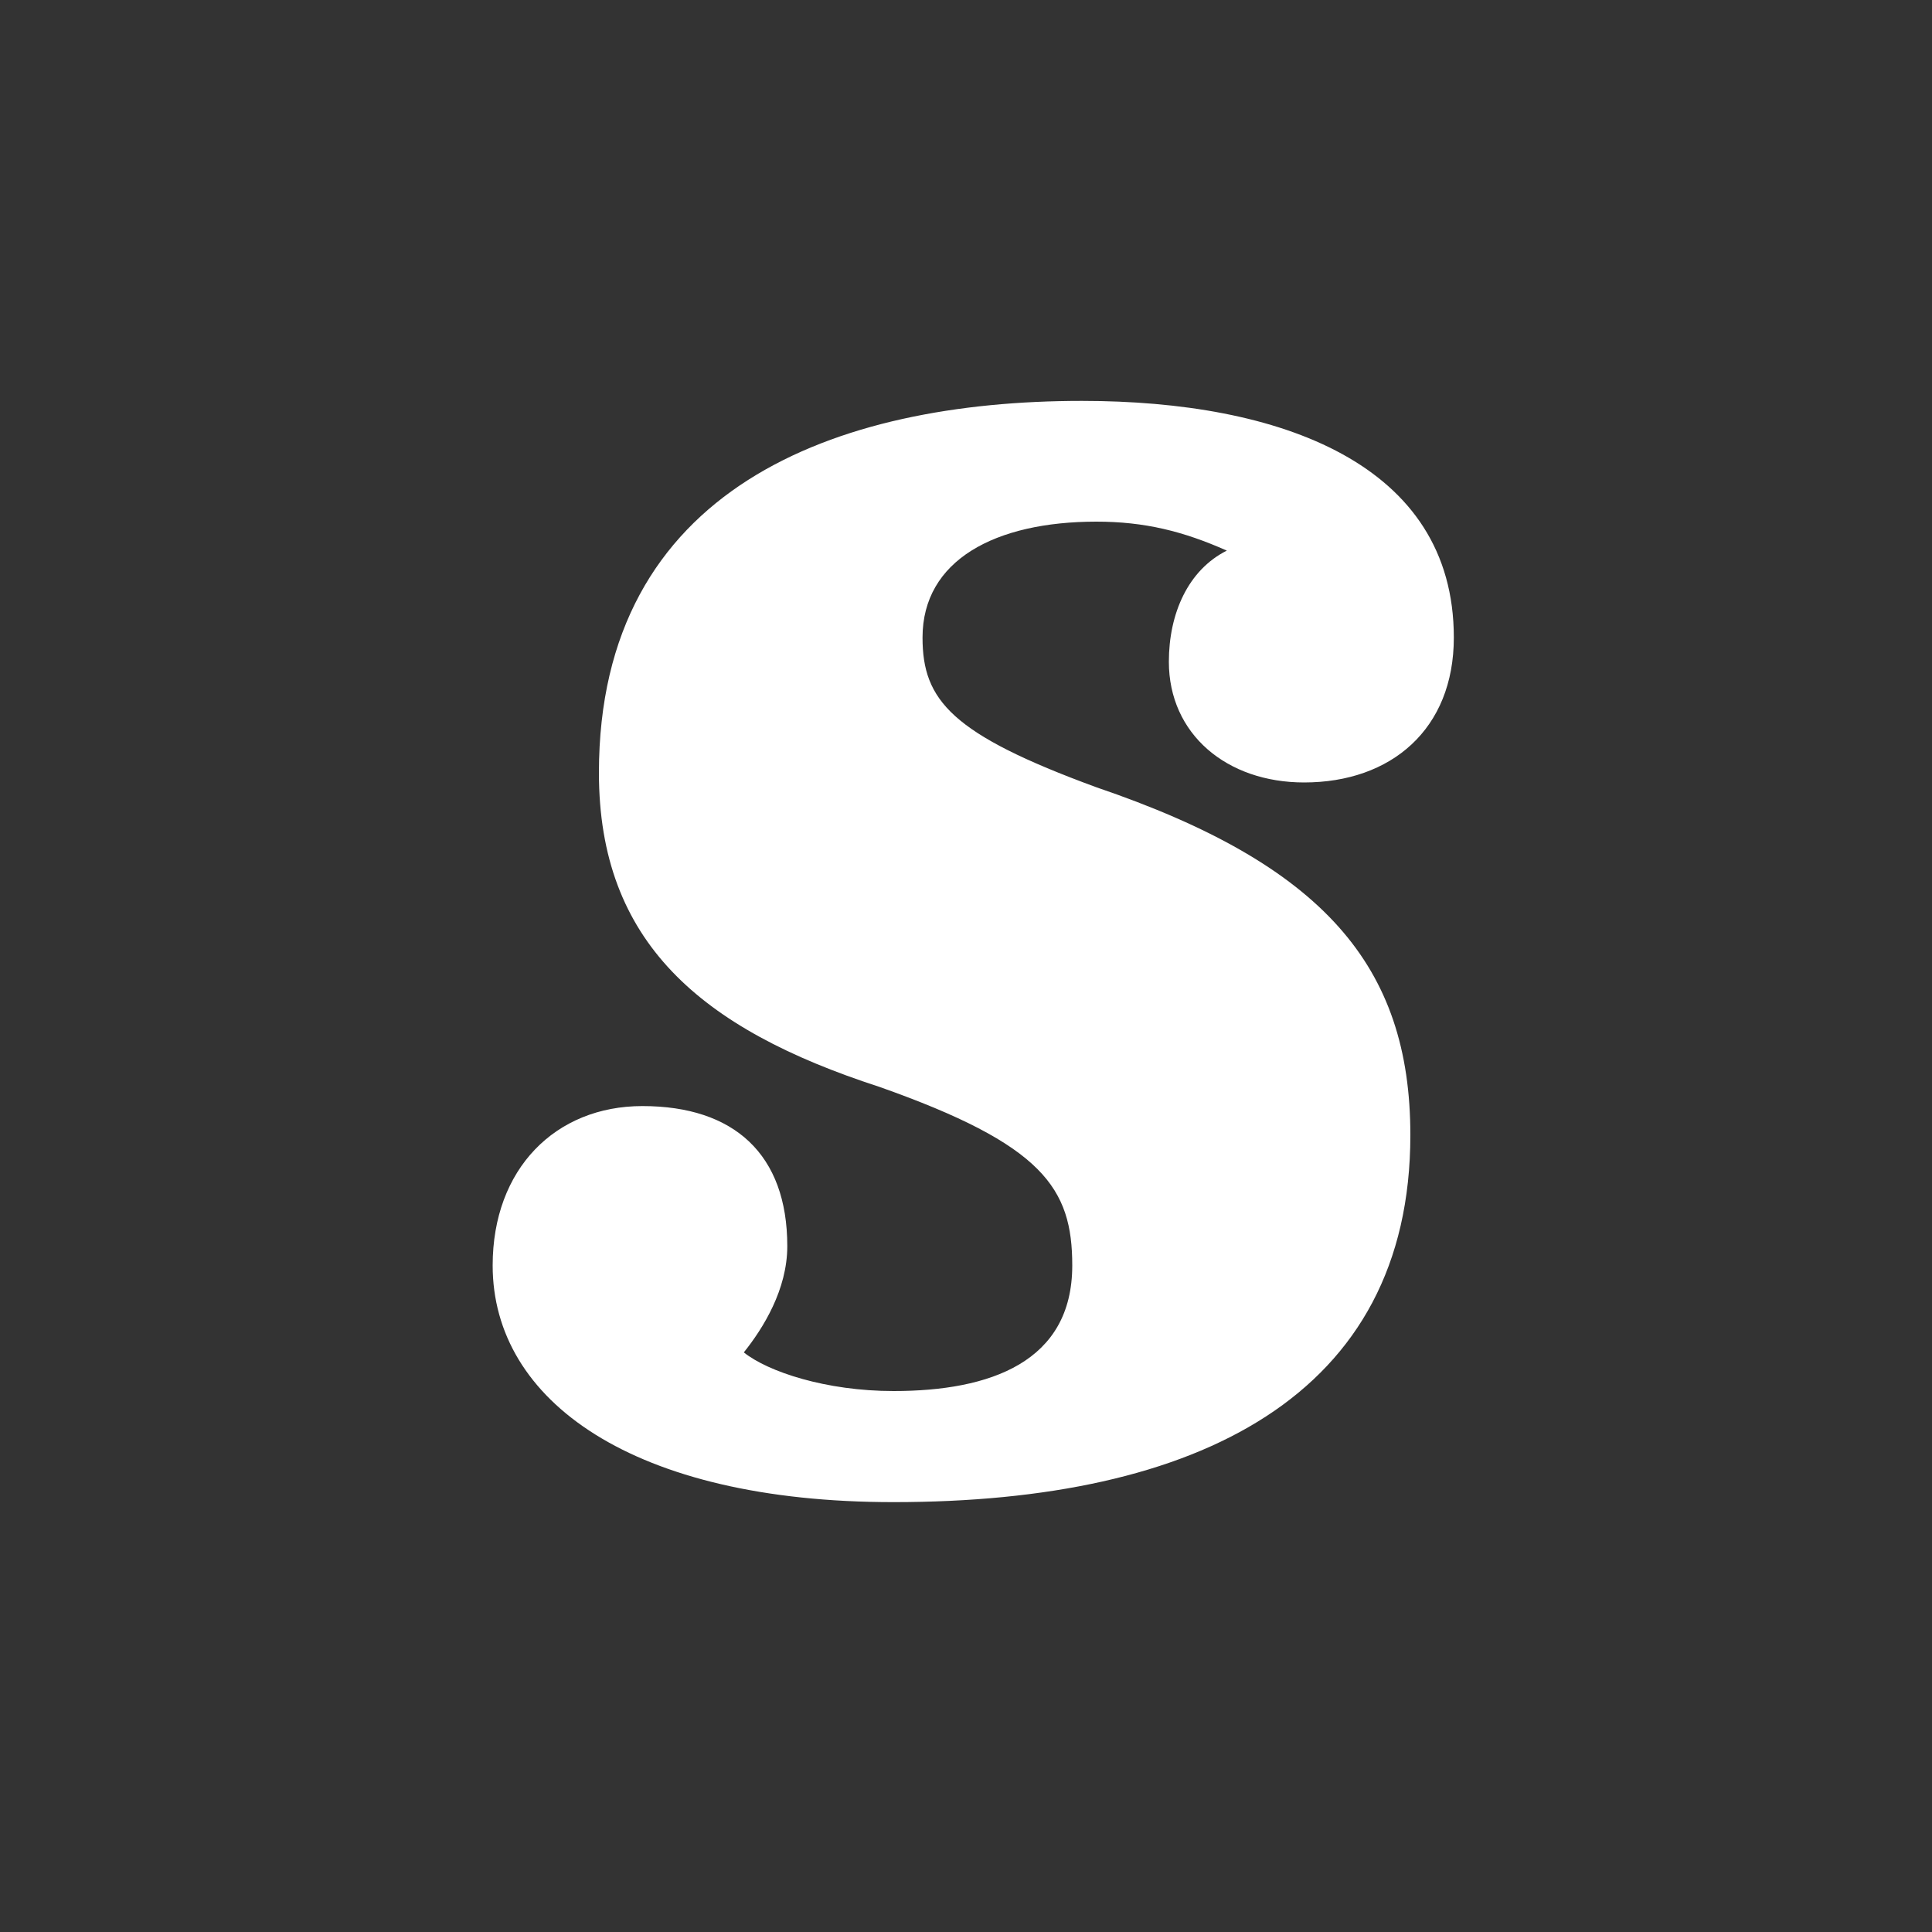 <?xml version="1.0" encoding="utf-8"?>
<!-- Generator: Adobe Illustrator 19.1.0, SVG Export Plug-In . SVG Version: 6.00 Build 0)  -->
<!DOCTYPE svg PUBLIC "-//W3C//DTD SVG 1.1//EN" "http://www.w3.org/Graphics/SVG/1.1/DTD/svg11.dtd">
<svg version="1.1" id="swing" xmlns="http://www.w3.org/2000/svg" xmlns:xlink="http://www.w3.org/1999/xlink" x="0px" y="0px"
	 viewBox="-519 341 40 40" style="enable-background:new -519 341 40 40;" xml:space="preserve">
<rect x="-519" y="341" width="40" height="40" fill="#333333" stroke="none"/>
<style type="text/css">
	.st0{fill:#FFFFFF;}
</style>
<path class="st0" d="M-500.5,369.8c2,0,3.7-0.6,3.7-2.6c0-1.6-0.6-2.5-4-3.7c-3.7-1.2-5.8-3-5.8-6.5c0-5.9,4.9-7.7,10-7.7
	c4.1,0,7.7,1.3,7.7,4.9c0,1.9-1.3,3-3.1,3c-1.6,0-2.8-1-2.8-2.5c0-1,0.4-1.9,1.2-2.3c-0.9-0.4-1.7-0.6-2.7-0.6
	c-2.1,0-3.6,0.8-3.6,2.4c0,1.3,0.6,2,3.6,3.1c4.7,1.6,6.5,3.7,6.5,7.2c0,5.4-4.4,7.6-10.7,7.6c-5.4,0-8.3-2.1-8.3-4.9
	c0-2,1.3-3.3,3.1-3.3c1.9,0,3,1,3,2.9c0,0.9-0.5,1.7-0.9,2.2C-503.1,369.4-501.9,369.8-500.5,369.8z"/>
</svg>
